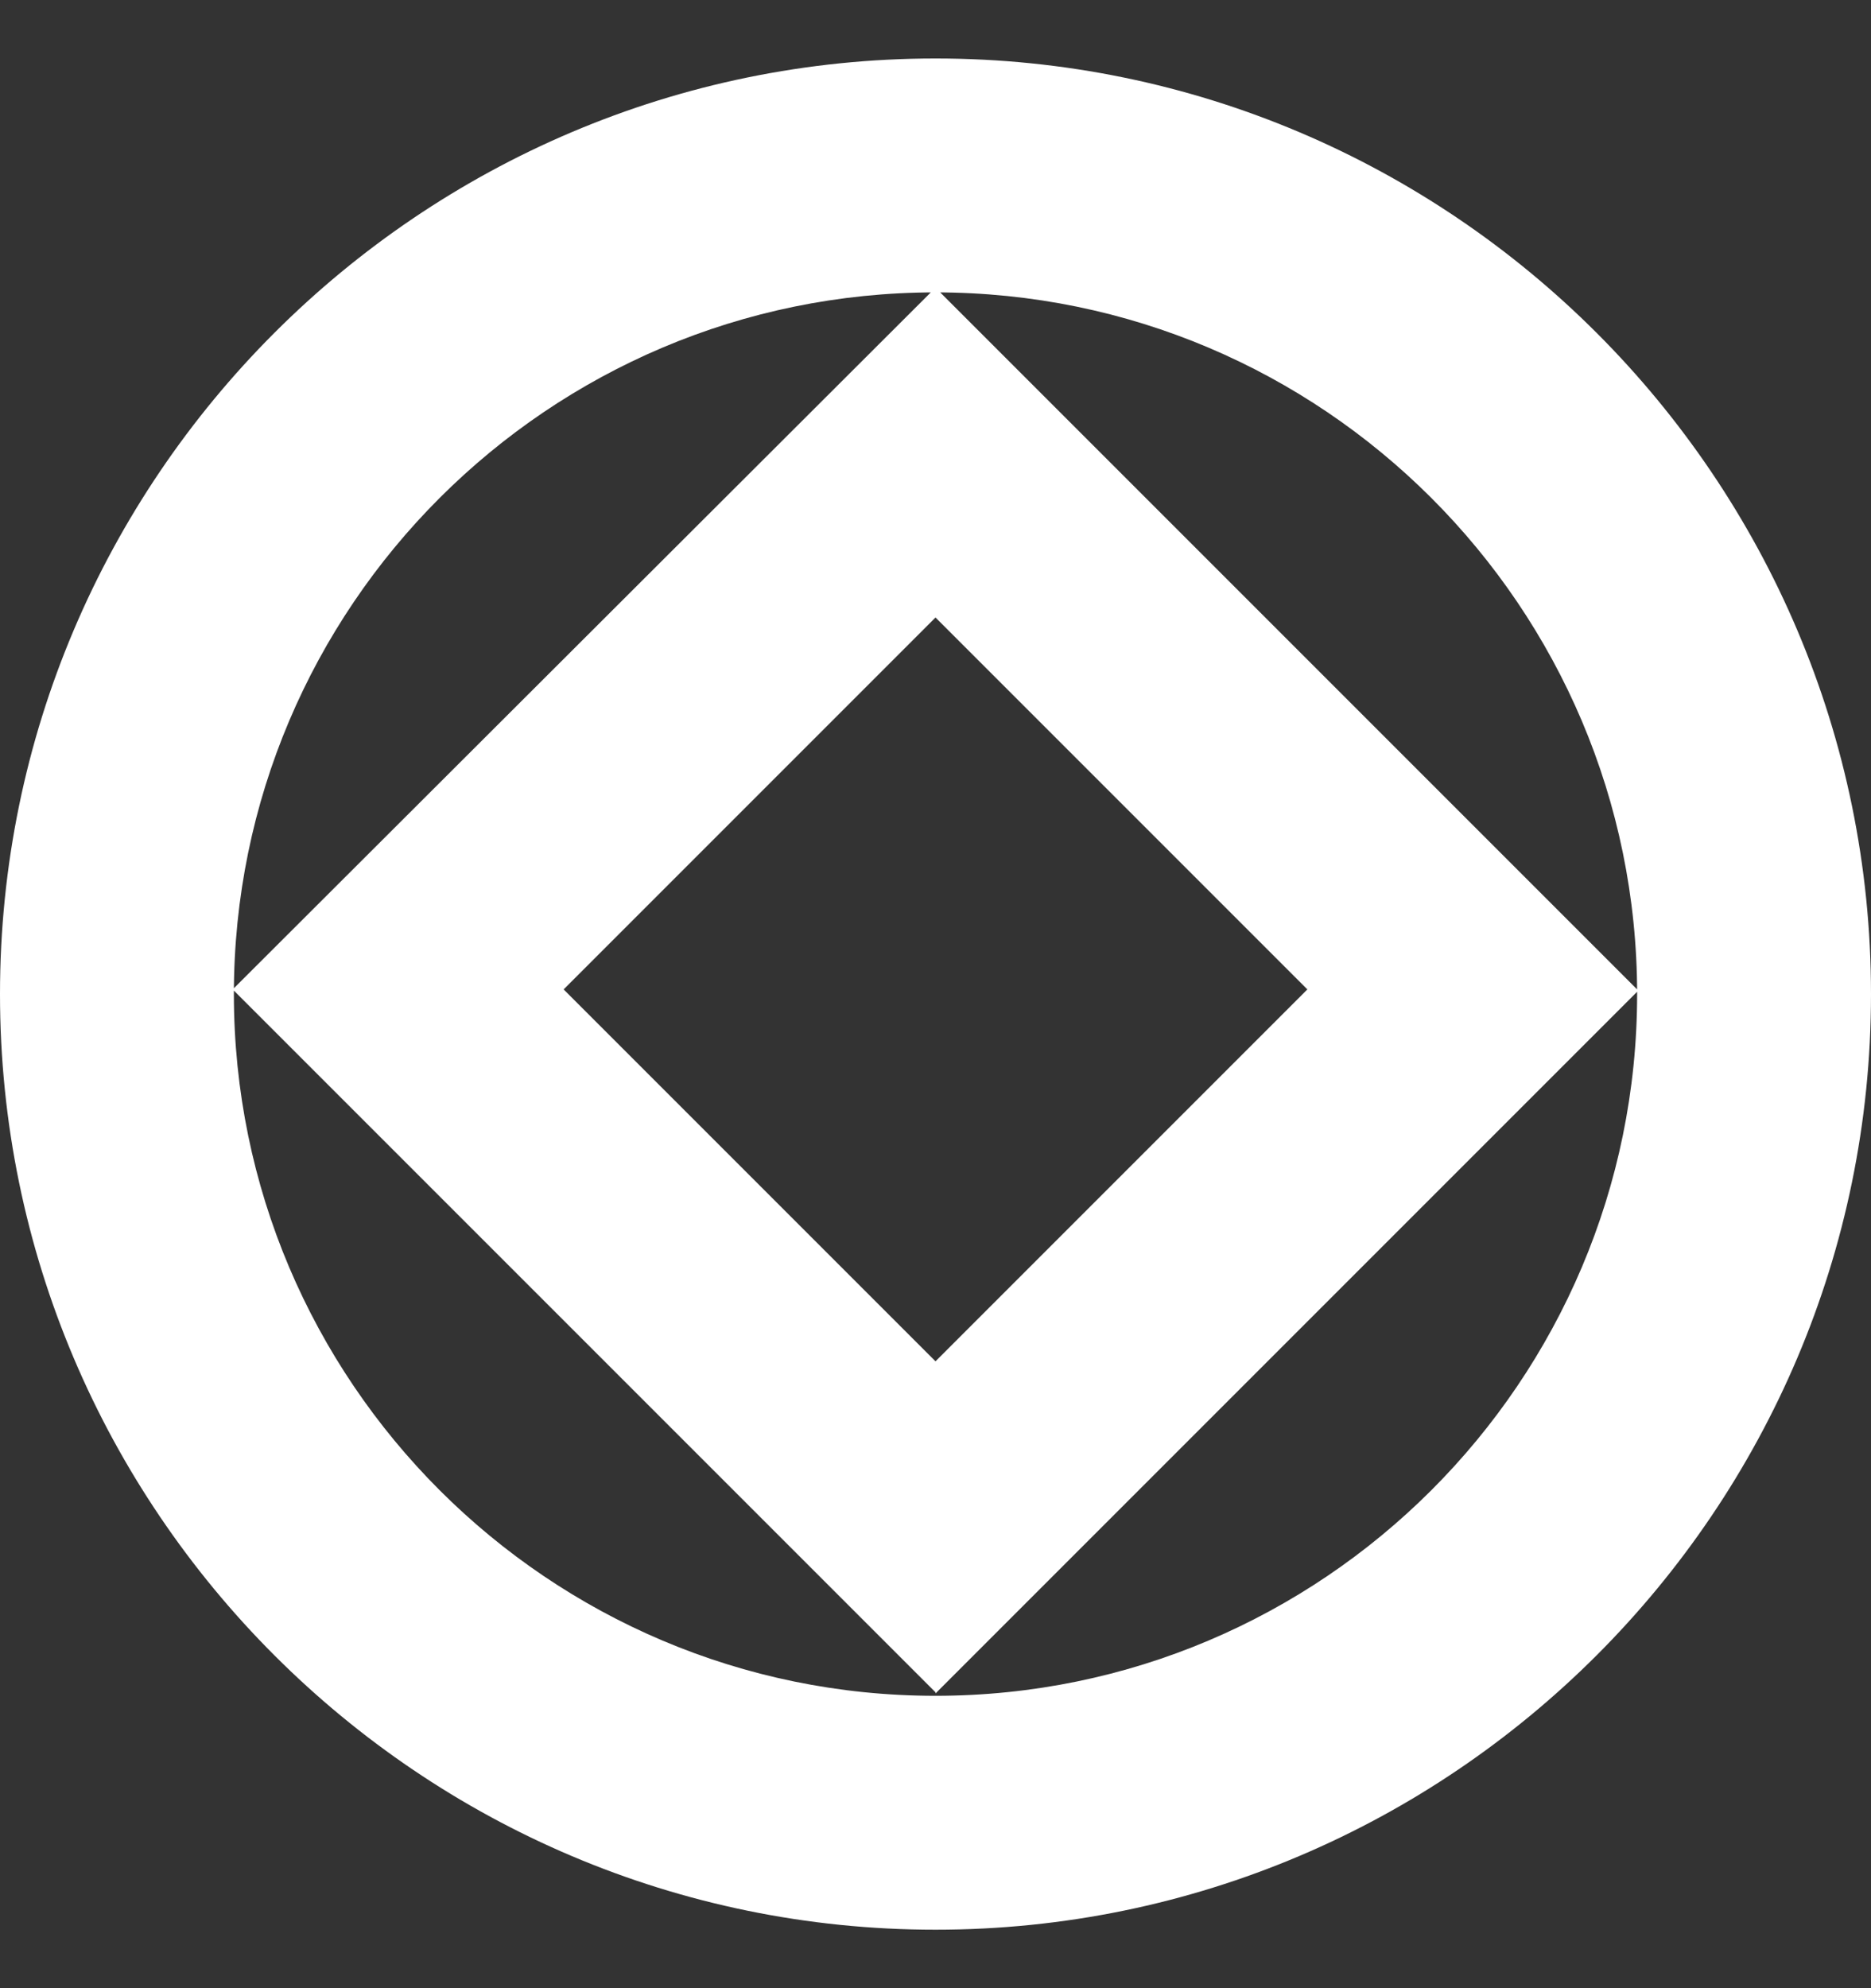 <svg width="16" height="17" viewBox="0 0 16 17" fill="none" xmlns="http://www.w3.org/2000/svg">
<rect x="0" y="0" width="16" height="17" fill="#333333" stroke="none"/>
<g clip-path="url(#clip0_2443_4653)">
<path d="M8 16.5C3.59 16.5 0 12.91 0 8.5C0 4.09 3.59 0.5 8 0.5C12.41 0.5 16 4.09 16 8.5C16 12.91 12.41 16.5 8 16.5ZM8 2.5C4.69 2.5 2 5.19 2 8.5C2 11.81 4.69 14.5 8 14.5C11.31 14.5 14 11.81 14 8.5C14 5.19 11.31 2.5 8 2.5ZM8 14.47L1.99 8.46L8 2.46L14.01 8.47L8 14.48V14.47ZM4.82 8.46L8 11.64L11.18 8.46L8 5.28L4.82 8.46Z" fill="white"/>
</g>
<defs>
<clipPath id="clip0_2443_4653">
<rect width="16" height="16" fill="white" transform="translate(0 0.5)"/>
</clipPath>
</defs>
</svg>

